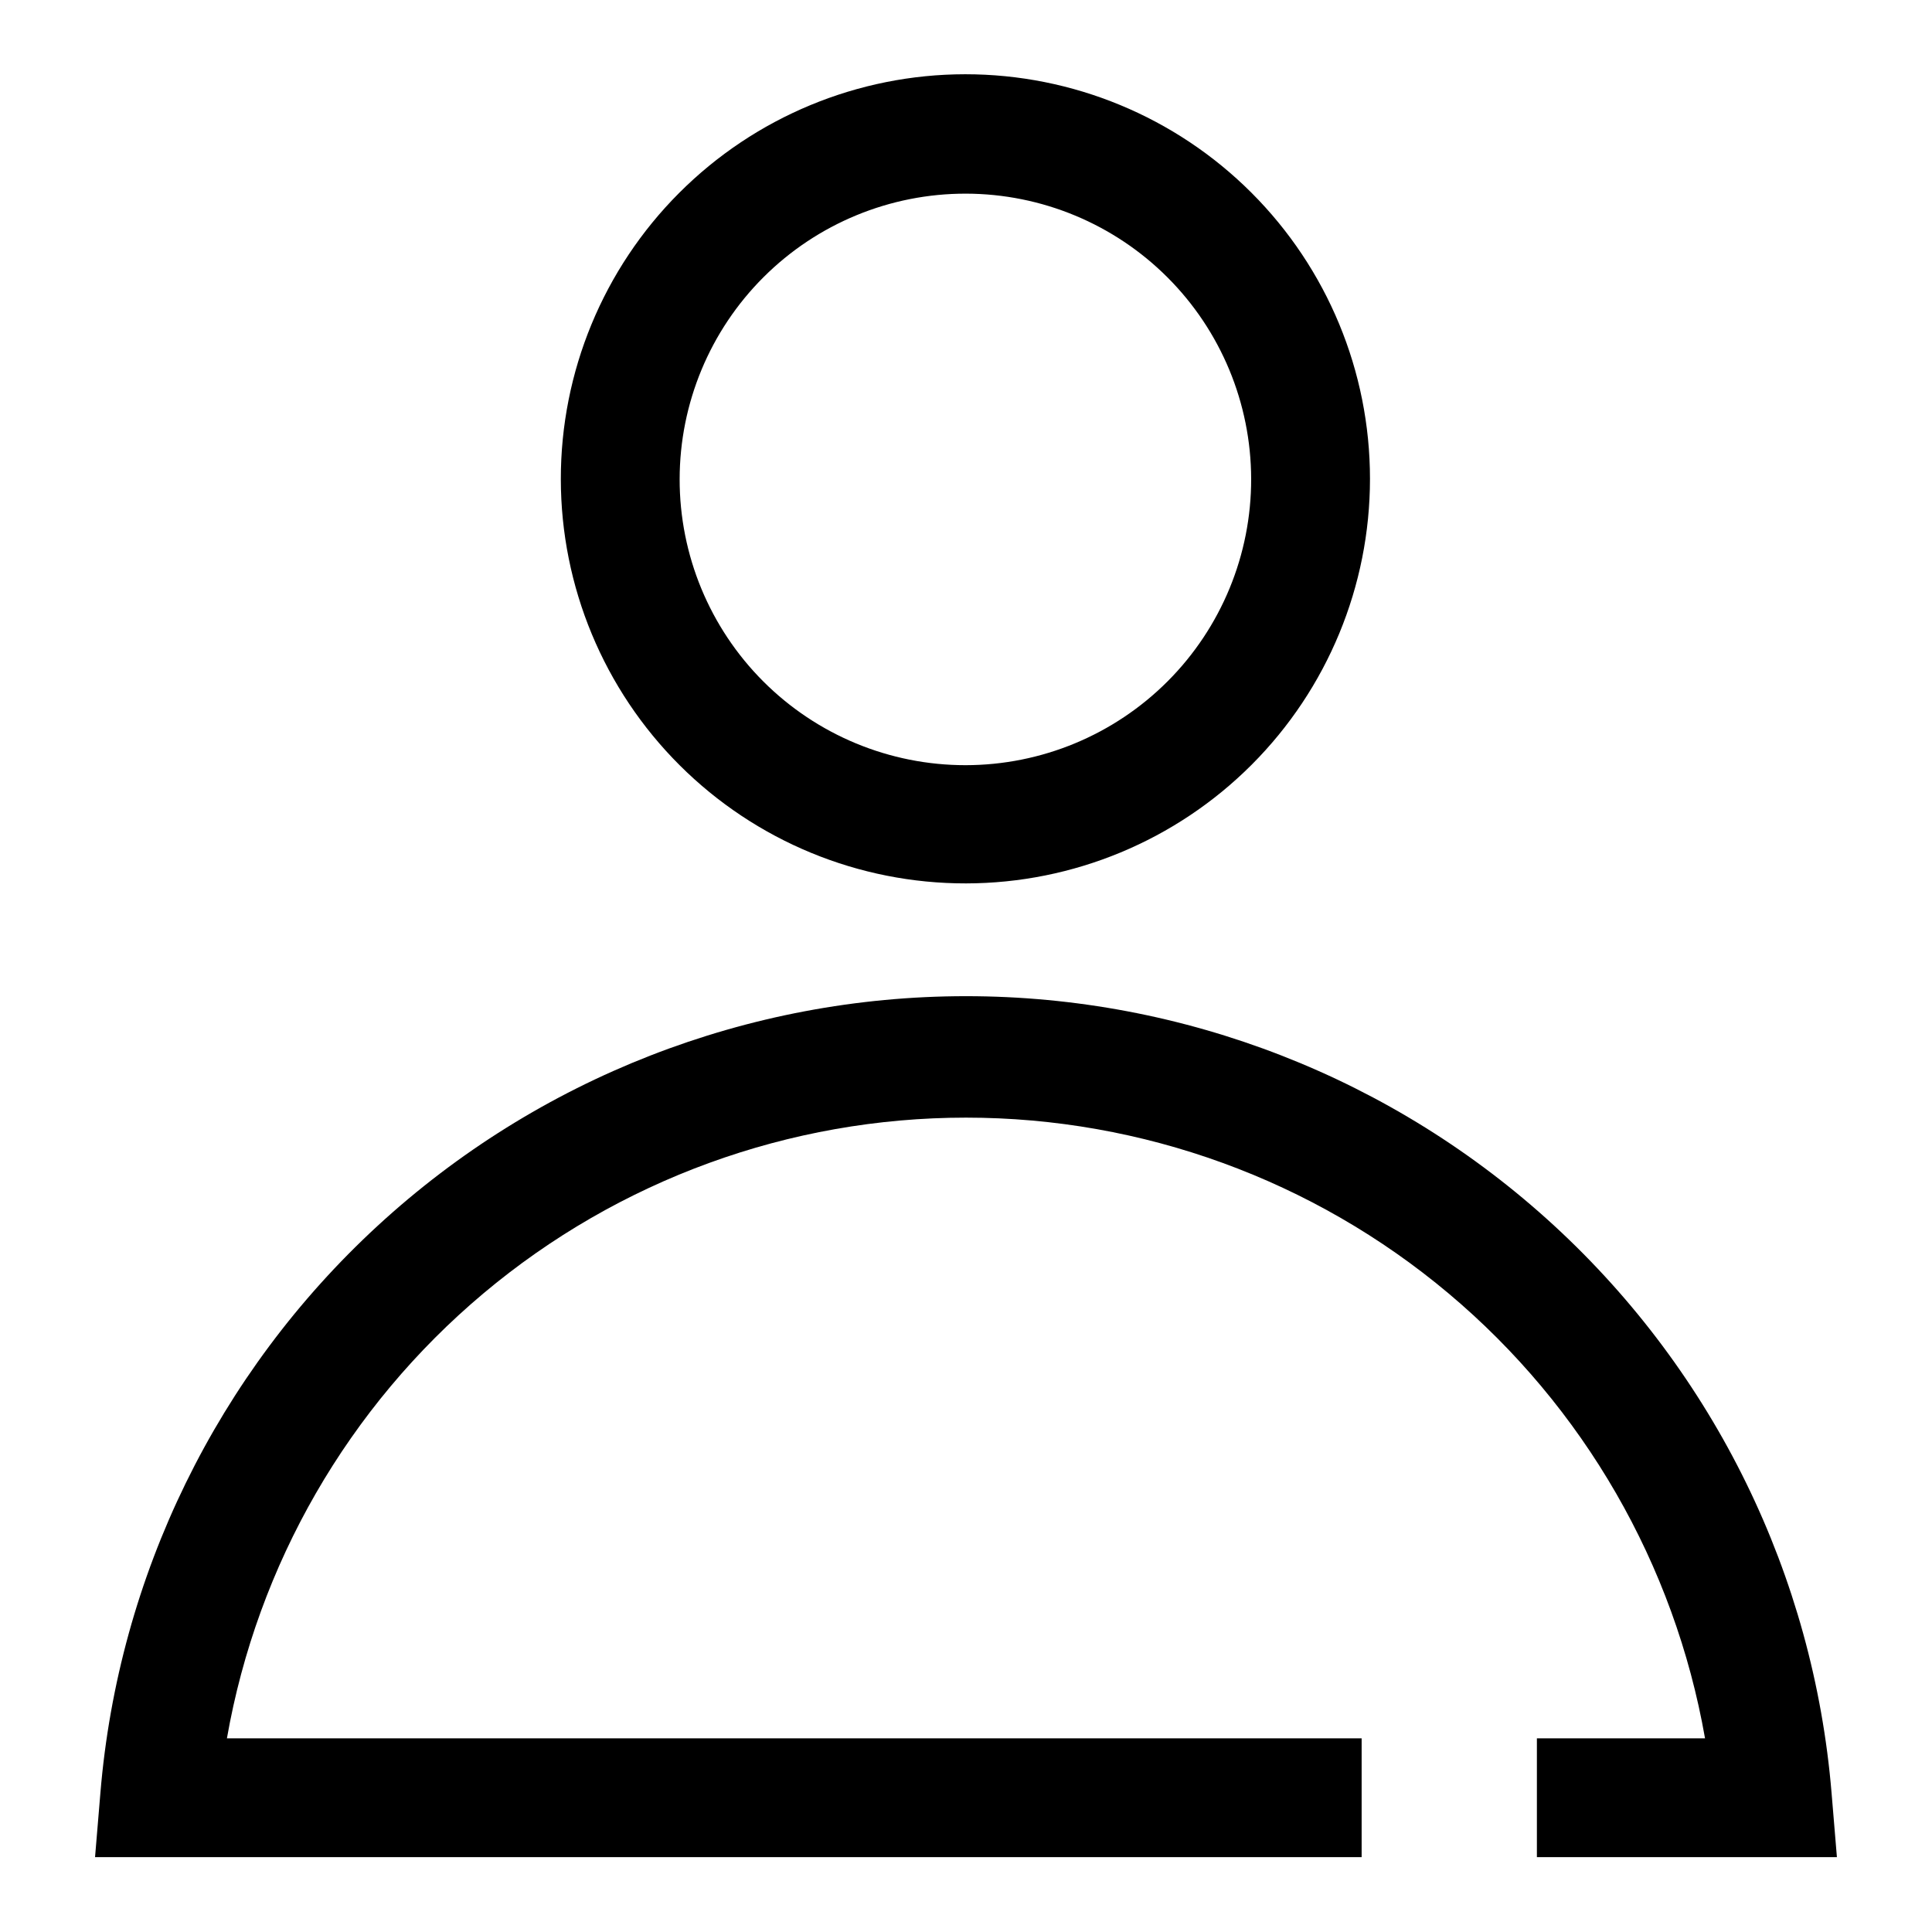 <?xml version="1.0" encoding="UTF-8"?>
<!-- Uploaded to: SVG Repo, www.svgrepo.com, Generator: SVG Repo Mixer Tools -->
<svg fill="#000000" width="800px" height="800px" version="1.1" viewBox="144 144 512 512" xmlns="http://www.w3.org/2000/svg">
 <g>
  <path d="m400 378.11c-28.445 0.043-55.742-11.219-75.879-31.309-20.141-20.09-31.469-47.359-31.496-75.801-0.027-28.445 11.246-55.734 31.348-75.863 20.098-20.129 47.371-31.445 75.816-31.461 28.445-0.012 55.73 11.277 75.848 31.387 20.117 20.105 31.422 47.387 31.422 75.832 0 28.406-11.273 55.656-31.348 75.758-20.074 20.102-47.305 31.418-75.711 31.457zm0-182.79c-20.105-0.039-39.398 7.914-53.633 22.109-14.234 14.195-22.242 33.465-22.254 53.57-0.016 20.102 7.965 39.383 22.18 53.598 14.215 14.215 33.496 22.195 53.602 22.184 20.102-0.016 39.375-8.023 53.57-22.258 14.195-14.234 22.148-33.527 22.105-53.629-0.043-20.031-8.016-39.23-22.18-53.391-14.164-14.164-33.363-22.141-53.391-22.184z"/>
  <path d="m630.8 636.16h-79.508v-31.488h44.559c-8.086-46.074-32.152-87.824-67.977-117.91-35.82-30.086-81.102-46.578-127.88-46.578-46.781 0-92.062 16.492-127.88 46.578-35.824 30.086-59.891 71.836-67.977 117.91h300.71v31.488h-335.66l1.418-17.004c4.769-57.559 31.008-111.22 73.5-150.33s98.133-60.828 155.89-60.828c57.754 0 113.4 21.715 155.89 60.828s68.727 92.773 73.5 150.33z"/>
 </g>
</svg>